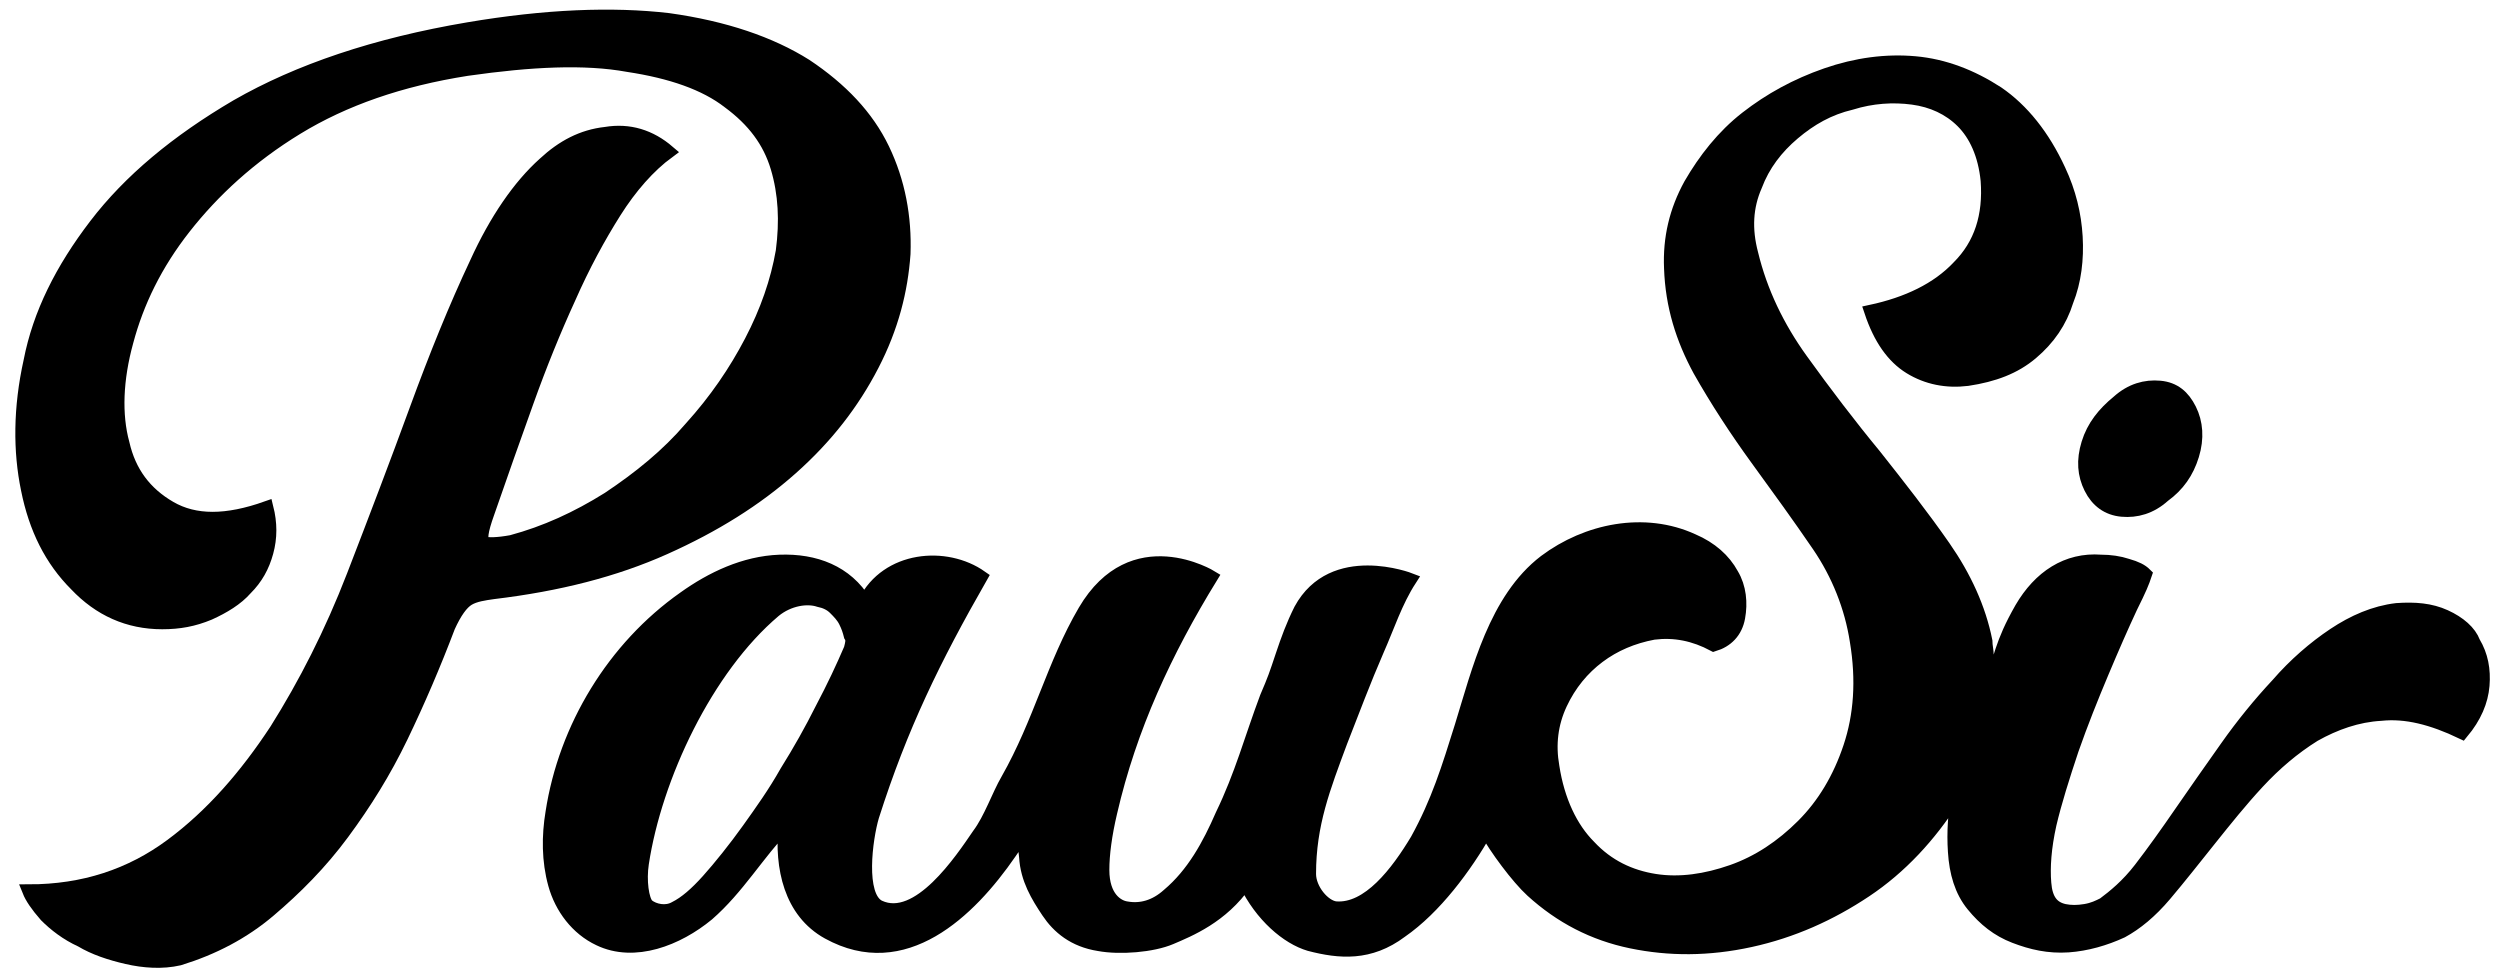 <svg xmlns="http://www.w3.org/2000/svg" xmlns:xlink="http://www.w3.org/1999/xlink" id="Layer_1" x="0px" y="0px" viewBox="0 0 191.1 74.2" style="enable-background:new 0 0 191.1 74.2;" xml:space="preserve"><style type="text/css">	.st0{stroke:#000000;stroke-miterlimit:10;}</style><g>	<path class="st0" d="M50.8,41.9c3.8-1.7,7-3.7,9.7-6.1c2.7-2.4,4.7-5,6.2-7.9c1.5-2.9,2.2-5.7,2.4-8.5c0.1-2.8-0.4-5.5-1.6-8  c-1.2-2.5-3.2-4.6-5.9-6.4c-2.7-1.7-6.2-2.9-10.5-3.5C46.8,1,41.7,1.2,35.8,2.2c-7.1,1.2-13,3.2-17.7,5.9  c-4.6,2.7-8.2,5.7-10.8,9.1c-2.6,3.4-4.3,6.8-5,10.4c-0.8,3.6-0.8,6.9-0.2,9.8c0.6,3,1.8,5.4,3.7,7.3c1.8,1.9,4,2.9,6.6,2.9  c1.3,0,2.4-0.2,3.6-0.7c1.1-0.5,2.1-1.1,2.8-1.9c0.8-0.8,1.3-1.7,1.6-2.8c0.3-1.1,0.3-2.2,0-3.4c-3.1,1.1-5.5,1.1-7.4,0  c-1.9-1.1-3.1-2.7-3.6-4.9c-0.6-2.2-0.5-4.9,0.3-7.8c0.8-3,2.2-5.9,4.4-8.7c2.2-2.8,5-5.4,8.6-7.6c3.6-2.2,7.9-3.7,13-4.5  c4.9-0.7,9-0.9,12.3-0.3c3.3,0.5,5.9,1.4,7.7,2.8c1.9,1.4,3.1,3,3.7,5c0.6,2,0.7,4.1,0.4,6.4c-0.4,2.3-1.2,4.6-2.4,6.9  c-1.2,2.3-2.7,4.5-4.6,6.6c-1.8,2.1-3.9,3.8-6.3,5.4c-2.4,1.5-4.8,2.6-7.4,3.3c-1.1,0.2-1.8,0.2-2.1,0.1c-0.3-0.2-0.2-0.9,0.3-2.3  c1-2.9,2-5.7,3-8.5c1-2.8,2.1-5.5,3.2-7.9c1.1-2.5,2.3-4.7,3.5-6.6c1.2-1.9,2.6-3.5,4.1-4.6c-1.4-1.2-3-1.7-4.8-1.4  c-1.8,0.2-3.3,1-4.7,2.3c-1.9,1.7-3.7,4.3-5.2,7.6c-1.6,3.4-3.1,7.1-4.6,11.2c-1.5,4.1-3.1,8.3-4.8,12.7c-1.7,4.4-3.7,8.3-5.9,11.8  c-2.3,3.5-4.9,6.5-8,8.8s-6.7,3.5-10.9,3.5c0.2,0.5,0.6,1.1,1.3,1.9c0.7,0.7,1.6,1.4,2.7,1.9c1,0.6,2.2,1,3.5,1.3  c1.3,0.3,2.7,0.4,4,0.1c2.6-0.8,4.9-2,6.9-3.7c2-1.7,3.9-3.6,5.6-5.9c1.7-2.3,3.2-4.7,4.5-7.4c1.3-2.7,2.5-5.5,3.6-8.4  c0.5-1.1,1-1.8,1.5-2.1c0.5-0.3,1.2-0.4,1.9-0.5C42.7,44.7,47,43.6,50.8,41.9z"></path>	<path class="st0" d="M186.9,47.1c-1.1-0.5-2.3-0.6-3.7-0.5c-1.7,0.2-3.3,0.9-4.8,1.9c-1.5,1-3,2.3-4.3,3.8  c-1.4,1.5-2.7,3.1-3.9,4.8c-1.2,1.7-2.4,3.4-3.5,5c-1.1,1.6-2.1,3-3.1,4.3c-1,1.3-2,2.1-2.8,2.7c-0.4,0.2-0.8,0.4-1.4,0.5  c-0.6,0.1-1.1,0.1-1.6,0c-0.9-0.2-1.4-0.8-1.5-2.1c-0.1-1.2,0-2.7,0.4-4.5c0.4-1.7,1-3.6,1.7-5.7c0.7-2,1.5-4,2.3-5.9  c0.8-1.9,1.5-3.5,2.2-5c0.7-1.4,0.9-1.9,1.1-2.5c-0.3-0.3-0.7-0.5-1.4-0.7c-0.6-0.2-1.3-0.3-2-0.3c-2.6-0.2-4.7,1.2-6.1,3.6  c-1.6,2.8-1.5,3.7-2.5,6.2c0-0.4,0-0.9,0-1.4c0-0.4,0-0.8-0.1-1.2c0-0.4-0.1-0.7-0.1-1.1c-0.5-2.5-1.6-4.9-3.2-7.2  c-1.6-2.3-3.4-4.6-5.3-7c-1.9-2.3-3.8-4.8-5.6-7.3c-1.8-2.5-3.1-5.2-3.8-8.1c-0.5-1.9-0.4-3.6,0.3-5.2c0.6-1.6,1.6-2.9,2.9-4  c1.3-1.1,2.7-1.9,4.4-2.3c1.6-0.5,3.2-0.6,4.7-0.4c1.5,0.2,2.8,0.8,3.8,1.8s1.7,2.5,1.9,4.5c0.2,2.7-0.5,4.9-2.2,6.6  c-1.6,1.7-3.9,2.8-6.7,3.4c0.7,2.1,1.7,3.5,3,4.3c1.3,0.8,2.8,1.1,4.4,0.9c2-0.3,3.6-0.9,4.9-2c1.3-1.1,2.2-2.4,2.7-4  c0.6-1.5,0.8-3.2,0.7-4.9c-0.1-1.7-0.5-3.4-1.3-5.1c-1.2-2.6-2.8-4.6-4.7-5.9c-2-1.3-4.1-2.1-6.3-2.3c-2.2-0.2-4.5,0.1-6.8,0.9  c-2.3,0.8-4.3,1.9-6.1,3.3c-1.8,1.4-3.2,3.2-4.3,5.1c-1.1,2-1.6,4.1-1.5,6.4c0.1,2.9,0.9,5.4,2.2,7.8c1.3,2.3,2.8,4.6,4.4,6.8  c1.6,2.2,3.2,4.4,4.7,6.6c1.5,2.2,2.5,4.7,2.9,7.3c0.5,3,0.3,5.7-0.5,8.1c-0.8,2.4-2,4.4-3.6,6c-1.6,1.6-3.4,2.8-5.4,3.5  c-2,0.7-4,1-5.9,0.7c-1.9-0.3-3.6-1.1-5-2.6c-1.4-1.4-2.4-3.5-2.8-6.1c-0.3-1.7-0.1-3.3,0.6-4.8c0.7-1.5,1.7-2.7,2.9-3.6  c1.2-0.9,2.6-1.5,4.2-1.8c1.6-0.2,3.1,0.1,4.6,0.9c1-0.3,1.7-1,1.9-2.1c0.2-1.1,0.1-2.3-0.5-3.3c-0.6-1.1-1.6-2-3-2.6  c-3.7-1.7-8.1-0.8-11.3,1.6c-3.8,2.9-5.1,8.4-6.4,12.6c-1,3.2-1.8,5.8-3.4,8.7c-1.5,2.5-3.7,5.4-6.2,5.2c-0.9-0.1-2-1.4-2-2.6  c0-3.8,1.1-6.6,2.4-10.1c0.9-2.3,1.8-4.7,2.8-7c0.8-1.8,1.4-3.7,2.5-5.4c0,0-5.9-2.3-8.4,2.3c-0.6,1.2-1,2.3-1.4,3.5  c-0.5,1.5-0.6,1.8-1.2,3.2c-1.2,3.2-1.9,5.9-3.4,9c-1,2.3-2.2,4.5-4.1,6.1c-1,0.9-2.1,1.2-3.2,1c-0.7-0.1-1.8-0.8-1.8-2.9  c0-1.2,0.2-2.7,0.6-4.4c1.5-6.5,4.2-12.3,7.7-18c0,0-6-3.7-9.7,2.6c-2.4,4.1-3.4,8.5-5.9,12.9c-0.7,1.2-1.3,3-2.2,4.2  c-1.3,1.9-4.6,6.9-7.6,5.5c-1.6-0.8-1-5.2-0.5-6.9c2.2-6.9,4.7-12,8.3-18.3c-2.7-1.9-7.2-1.5-8.9,1.9c-1.4-2.3-3.8-3.2-6.5-3.1  s-5.2,1.3-7.3,2.8c-5.4,3.8-9.1,9.9-10.1,16.4c-0.3,1.8-0.3,3.7,0.2,5.5c0.5,1.8,1.7,3.4,3.4,4.2c2.7,1.3,6,0,8.3-1.9  c2.3-2,3.8-4.6,5.9-6.8c-0.3,3.2,0.4,6.6,3.3,8.2c5.8,3.2,10.8-1.6,13.9-6.1c0.4-0.6,0.8-1.1,1.2-1.7c-0.1,0.7-0.1,1.3,0,2  c0.1,1.7,0.9,3,1.7,4.2c0.8,1.2,2,2.2,3.9,2.5c1.6,0.3,4.1,0.1,5.5-0.5c1.4-0.6,3.9-1.6,5.7-4.2c1.2,2.5,3.2,4.2,4.9,4.7  c2.3,0.6,4.6,0.8,7-1c2.6-1.8,4.9-4.9,6.5-7.7c0.7,1.3,2.4,3.6,3.5,4.6c2.2,2,4.7,3.3,7.6,3.9c2.9,0.6,5.9,0.6,9.1-0.1  c3.2-0.7,6.1-2,8.8-3.8c2.7-1.8,4.9-4.2,6.7-7c0.1-0.2,0.2-0.4,0.4-0.6c-0.3,1.6-0.4,3.1-0.3,4.6c0.1,1.6,0.5,3,1.4,4.1  c0.9,1.1,1.9,1.9,3.2,2.4c1.3,0.5,2.6,0.8,4.1,0.7c1.4-0.1,2.8-0.5,4.1-1.1c1.1-0.6,2.2-1.5,3.3-2.8c1.1-1.3,2.2-2.7,3.4-4.2  c1.2-1.5,2.4-3,3.7-4.4c1.3-1.4,2.7-2.6,4.3-3.6c1.6-0.9,3.3-1.5,5.1-1.6c1.9-0.2,3.9,0.3,6.2,1.4c1-1.2,1.5-2.4,1.6-3.6  c0.1-1.2-0.1-2.3-0.7-3.3C188.8,48.3,188,47.6,186.9,47.1z M65,49.6c-0.6,1.4-1.3,2.9-2.2,4.6c-0.8,1.6-1.7,3.2-2.7,4.8  c-0.9,1.6-1.9,3-2.9,4.4c-1,1.4-2.2,2.9-3.1,3.9c-0.9,1-1.7,1.7-2.5,2.1c-0.7,0.4-1.6,0.2-2.1-0.2c-0.4-0.4-0.6-1.9-0.4-3.2  c1-6.6,4.9-14.9,10.1-19.3c1.1-0.9,2.5-1.1,3.4-0.8c0.5,0.1,0.9,0.3,1.2,0.6c0.3,0.3,0.6,0.6,0.8,1c0.2,0.4,0.3,0.7,0.4,1.1  C65.2,48.9,65.1,49.2,65,49.6z"></path>	<path class="st0" d="M162.2,39c1.1,0.1,2.2-0.2,3.2-1.1c1.1-0.8,1.8-1.8,2.2-3.1c0.4-1.3,0.3-2.5-0.2-3.5c-0.5-1-1.2-1.6-2.3-1.7  c-1.1-0.1-2.2,0.2-3.2,1.1c-1.1,0.9-1.9,1.9-2.3,3.2c-0.4,1.3-0.3,2.4,0.2,3.4C160.3,38.3,161.1,38.9,162.2,39z"></path></g></svg>